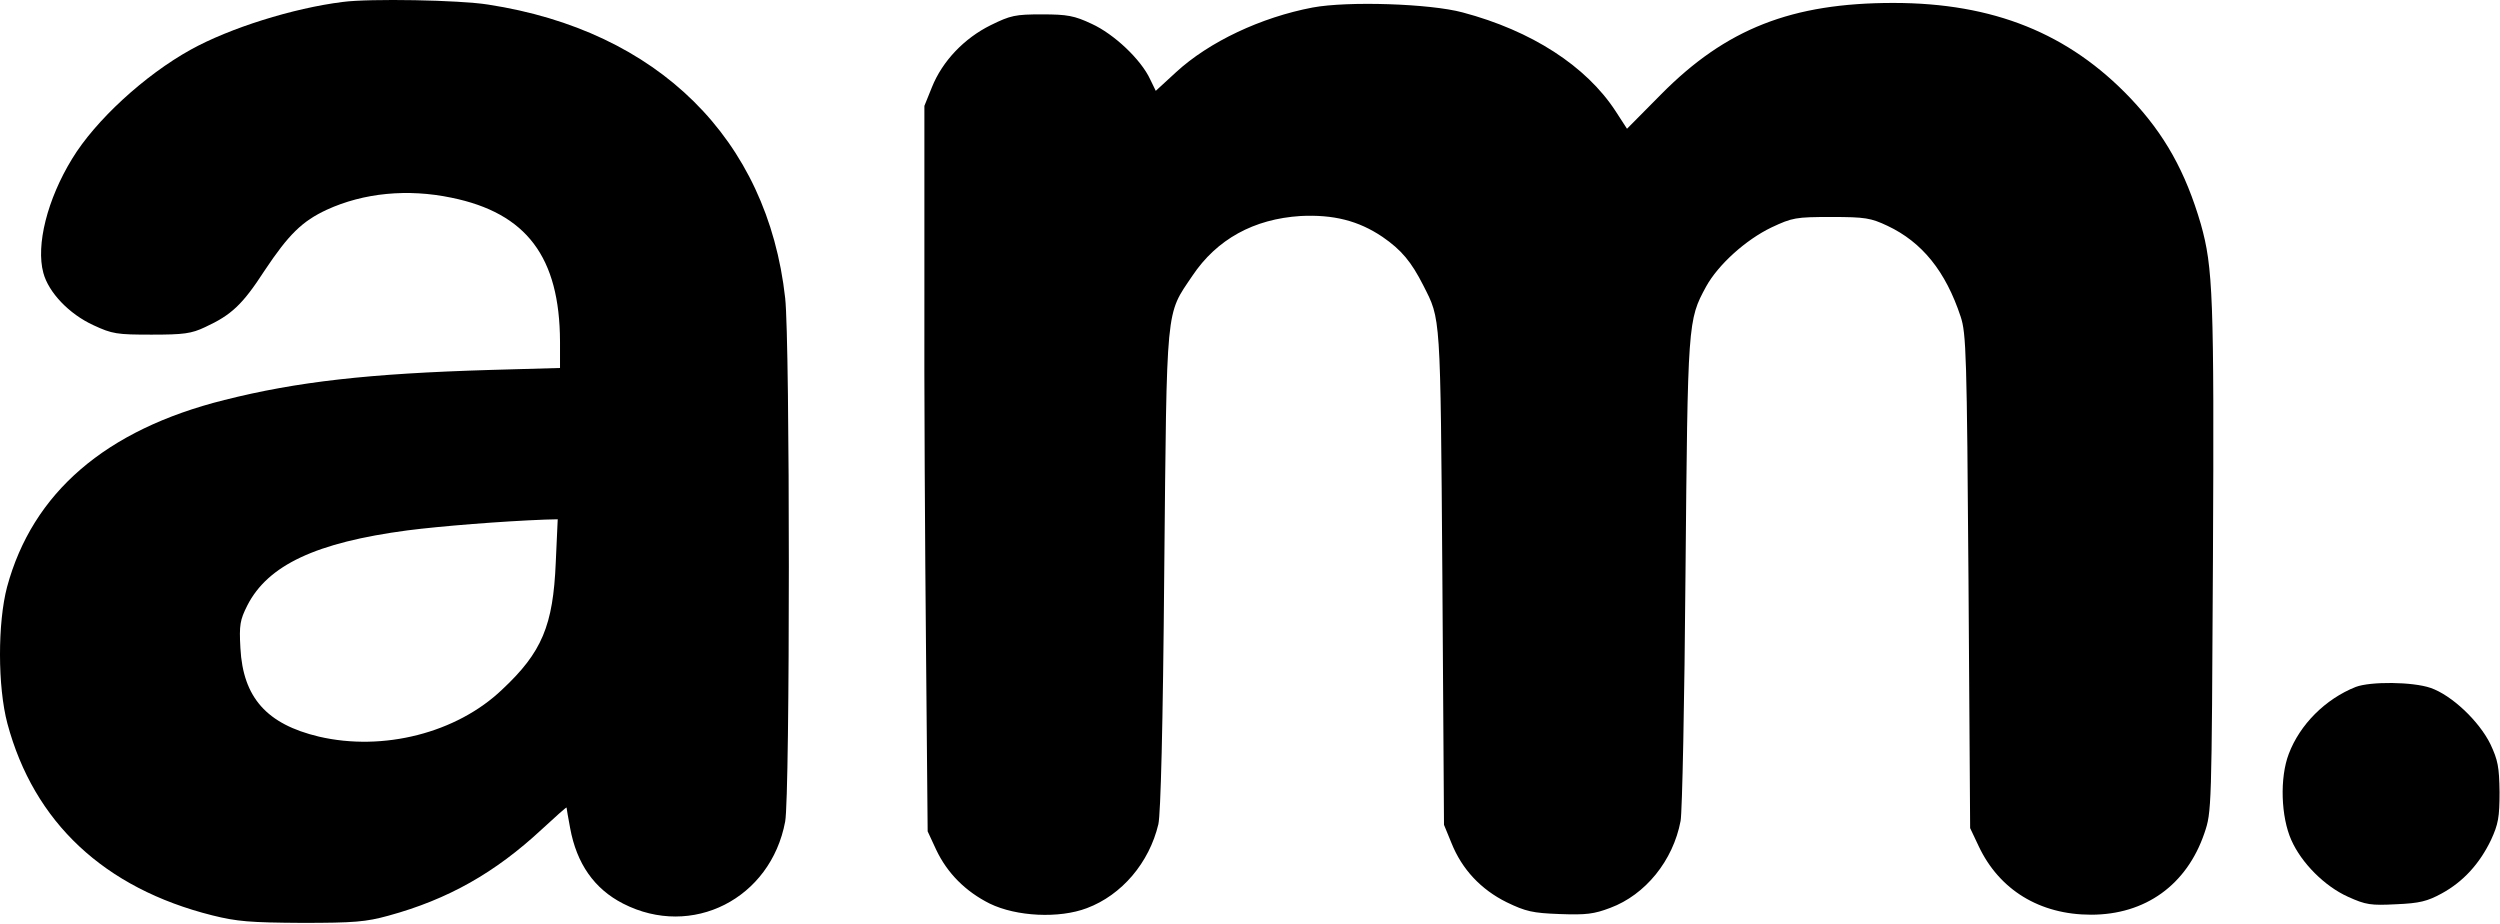 <svg width="1020" height="377" viewBox="0 0 1020 377" fill="none" xmlns="http://www.w3.org/2000/svg">
<path d="M139.817 0.799C119.55 3.333 93.683 11.466 77.817 20.266C59.017 30.666 38.883 49.199 29.417 64.799C19.284 81.332 14.617 99.999 17.683 111.333C19.817 119.333 28.217 128.133 38.084 132.666C45.817 136.266 47.684 136.533 61.817 136.533C74.883 136.533 78.084 136.133 83.683 133.466C94.35 128.533 98.883 124.399 107.95 110.399C117.817 95.599 123.284 90.266 133.284 85.599C148.35 78.666 166.35 76.933 184.217 80.666C214.884 86.933 228.35 104.933 228.484 139.333V150.133L200.084 150.933C150.35 152.399 121.15 155.733 91.55 163.199C43.017 175.333 13.284 201.066 2.884 239.466C-0.983 254.133 -0.983 280.133 3.017 295.199C13.817 335.466 42.483 362.399 86.617 373.466C96.75 375.999 102.084 376.399 123.15 376.533C144.484 376.533 149.284 376.133 158.484 373.599C182.884 366.933 202.084 355.999 221.017 338.399C226.617 333.199 231.15 329.199 231.15 329.466C231.15 329.733 231.817 333.599 232.617 337.866C235.284 352.399 242.484 362.666 254.217 368.666C282.35 383.066 314.484 366.666 320.35 335.199C322.35 324.666 322.35 139.199 320.35 121.599C313.15 56.666 268.484 12.533 199.15 1.866C187.55 -0.001 150.75 -0.667 139.817 0.799ZM226.75 229.466C225.684 255.199 221.15 266.133 204.884 281.333C186.35 299.066 156.35 306.666 130.084 300.533C108.884 295.466 99.15 284.666 98.084 264.399C97.55 254.933 97.95 252.933 100.884 247.066C109.284 230.533 129.017 221.333 166.217 216.399C179.684 214.666 204.75 212.666 222.35 211.999L227.55 211.866L226.75 229.466Z" fill="black"/>
<path d="M535.55 3.066C514.484 7.066 493.284 17.066 479.817 29.466L471.55 37.066L469.284 32.399C465.55 24.266 454.484 13.866 445.417 9.732C438.35 6.399 435.417 5.866 425.15 5.866C414.217 5.866 412.35 6.266 404.217 10.266C393.417 15.599 384.484 24.932 380.217 35.599L377.15 43.199V117.199C377.017 157.866 377.417 224.532 377.817 265.199L378.484 339.199L381.95 346.666C386.484 356.266 393.95 363.732 403.817 368.666C414.75 373.999 432.217 374.799 443.417 370.532C457.684 365.199 468.884 351.999 472.617 336.266C473.55 331.999 474.484 297.199 475.017 232.532C476.084 123.066 475.55 128.799 486.484 112.532C496.484 97.599 511.55 89.332 530.617 88.132C543.95 87.466 554.217 89.999 564.084 96.666C571.817 101.999 575.817 106.799 580.75 116.532C587.817 130.532 587.684 127.066 588.484 235.199L589.15 336.532L592.217 343.999C596.484 354.666 604.217 362.932 614.75 368.132C622.484 371.866 625.284 372.532 636.35 372.932C647.15 373.332 650.35 372.932 657.017 370.399C671.284 365.066 682.617 351.199 685.684 334.932C686.35 331.466 687.284 285.866 687.684 233.866C688.617 131.199 688.617 130.666 696.084 116.932C701.017 107.999 712.217 97.866 722.75 92.799C731.284 88.799 732.617 88.532 747.15 88.532C761.017 88.532 763.284 88.932 770.084 92.132C784.217 98.799 793.817 110.666 799.95 129.199C802.217 135.999 802.484 144.666 803.15 237.199L803.817 337.866L807.284 345.199C815.684 363.066 832.217 373.199 853.15 373.199C875.284 373.199 892.217 361.066 899.417 339.866C902.35 331.199 902.35 330.532 902.884 227.866C903.417 120.799 902.884 109.066 897.95 91.466C891.684 69.999 883.15 54.799 869.284 40.132C844.084 13.599 813.284 1.199 772.484 1.199C731.017 1.199 704.217 11.732 677.817 38.399L663.817 52.532L659.15 45.332C647.15 26.932 624.884 12.532 596.75 5.066C583.417 1.466 549.817 0.399 535.55 3.066Z" fill="black"/>
<path d="M961.15 280.266C948.75 285.199 938.35 295.599 933.817 307.599C930.084 317.332 930.617 333.332 934.884 342.799C939.017 352.132 948.484 361.599 957.95 365.866C965.284 369.199 967.284 369.466 977.684 368.932C987.15 368.532 990.35 367.732 996.217 364.532C1005.02 359.732 1011.68 352.399 1016.35 342.666C1019.28 336.266 1019.82 333.466 1019.82 323.199C1019.68 312.932 1019.15 310.132 1016.08 303.599C1011.42 294.132 1000.22 283.599 991.684 280.666C984.35 278.132 967.15 277.999 961.15 280.266Z" fill="black"/>
</svg>
